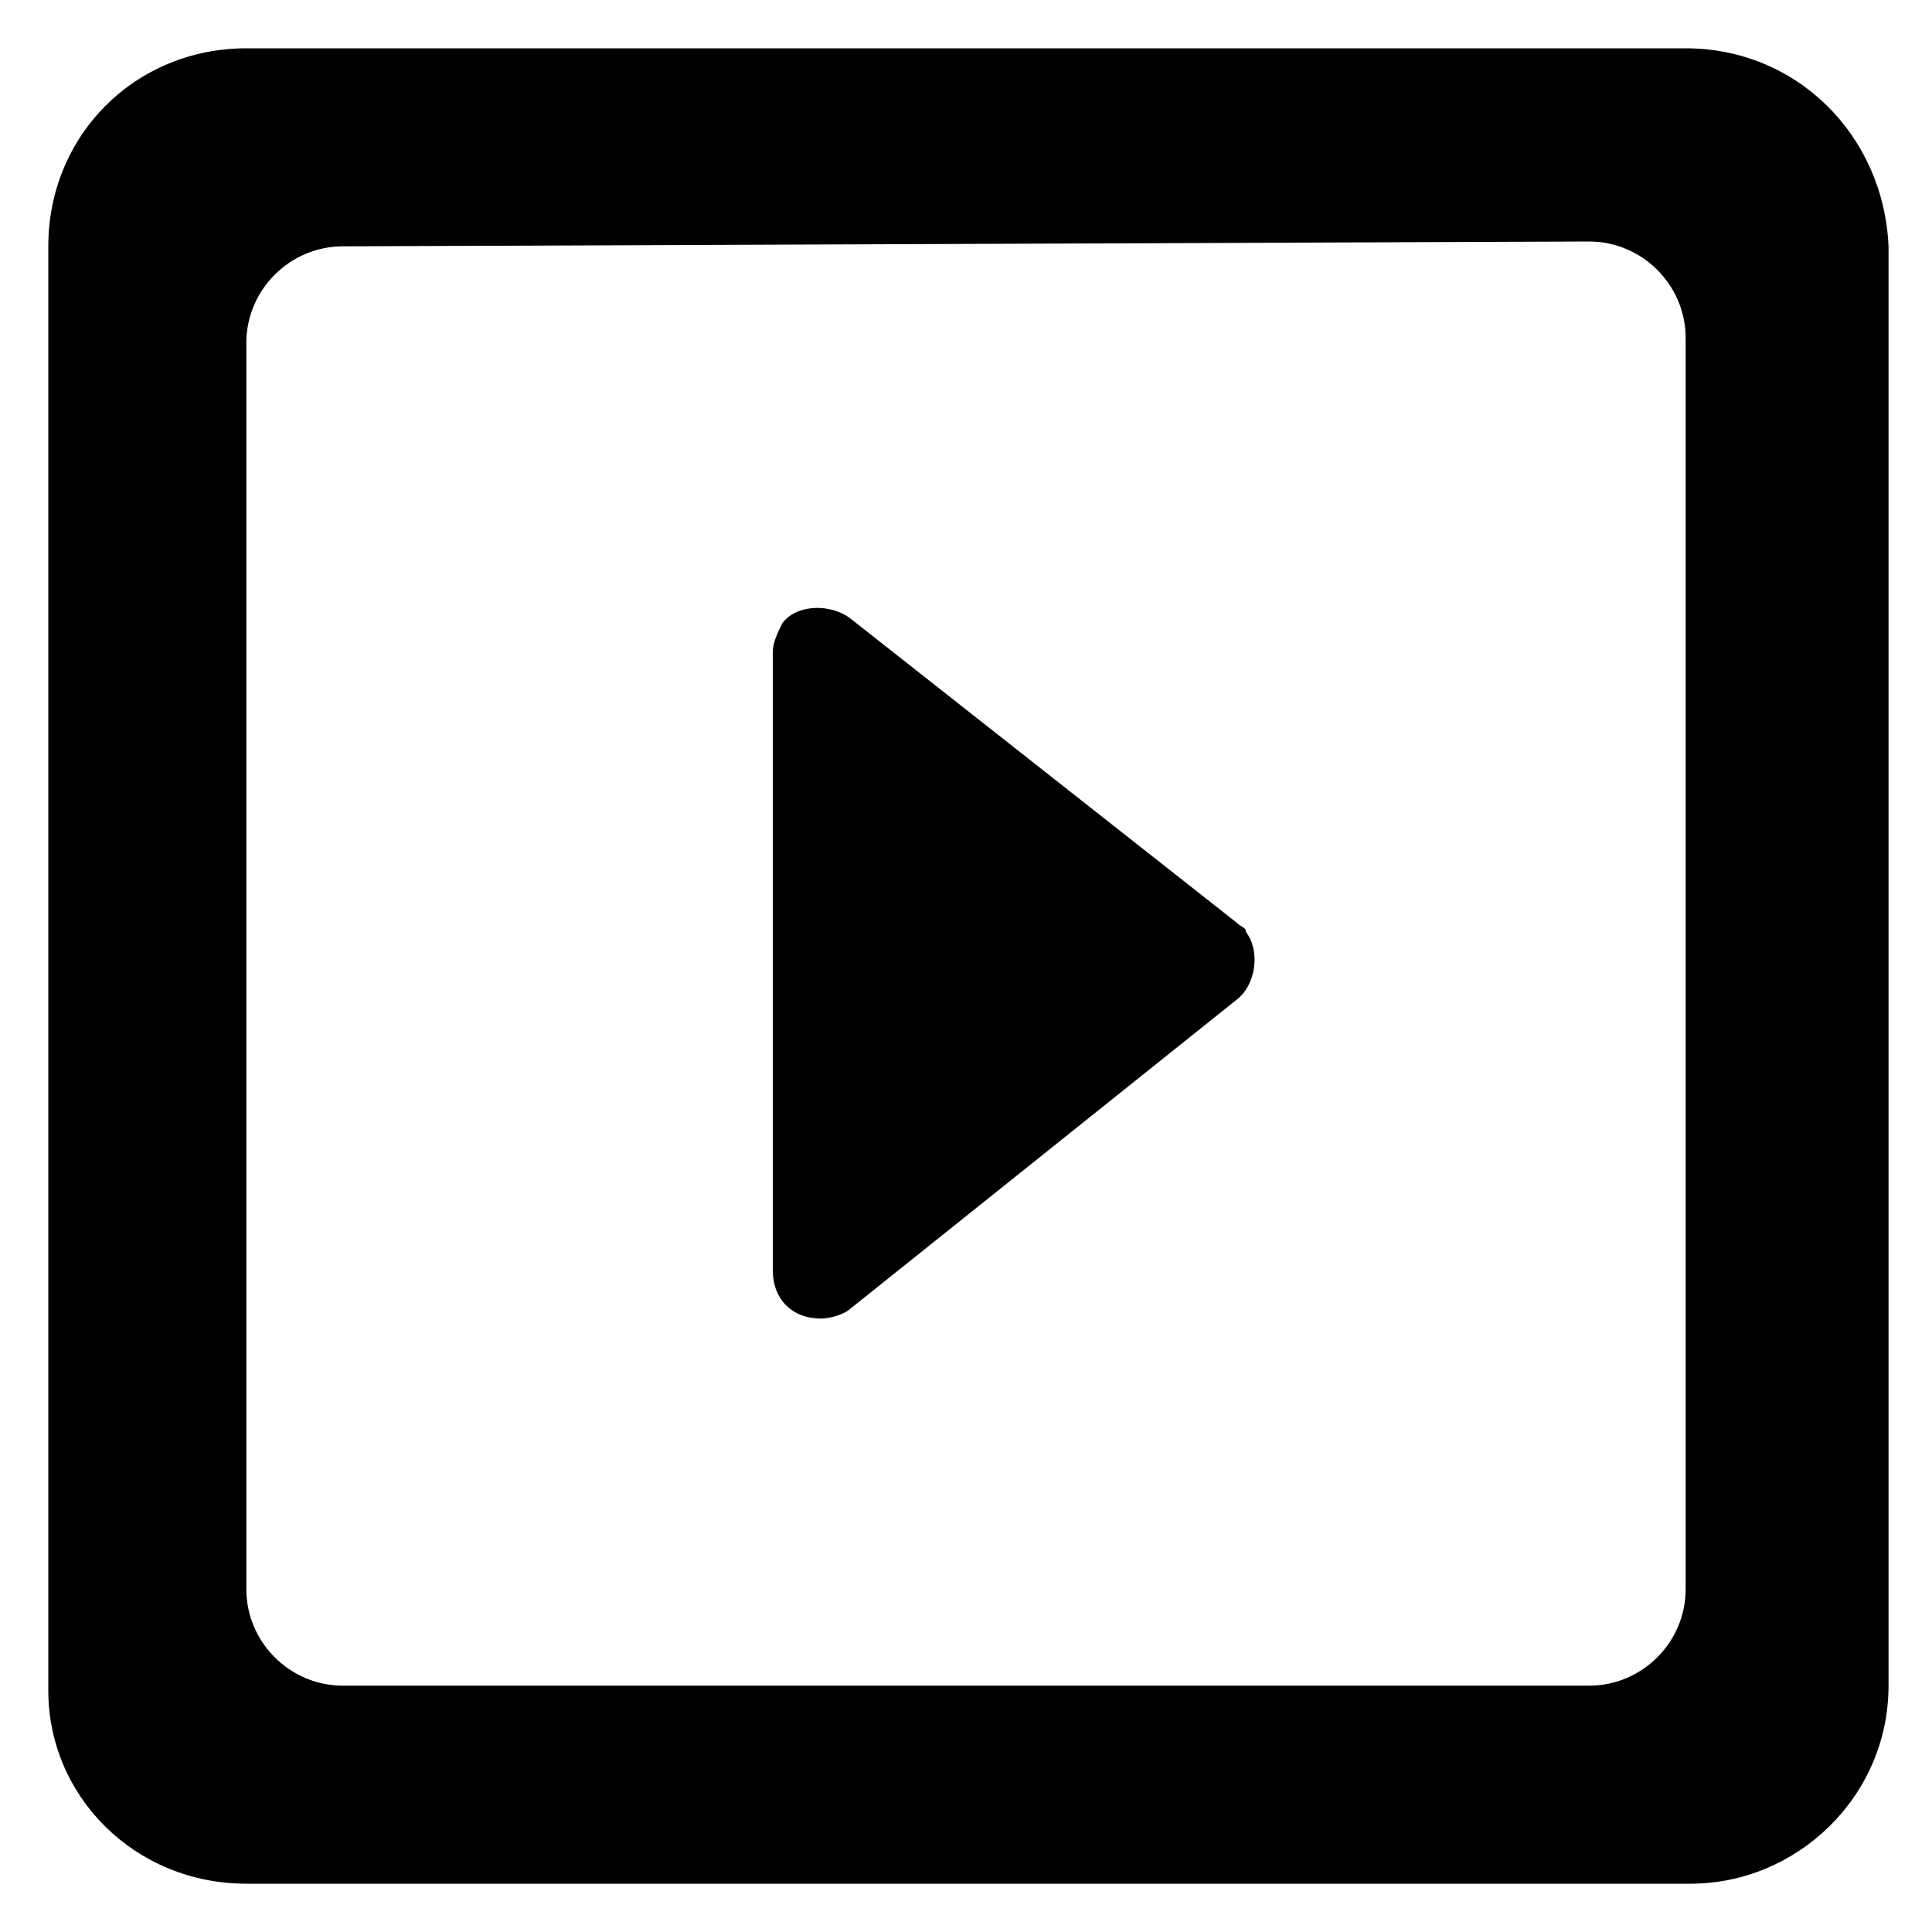 <svg enable-background="new 0 0 40 40" height="40" viewBox="0 0 40 40" width="40" xmlns="http://www.w3.org/2000/svg"><path d="m17.6 12.8c-.4-.3-1.1-.3-1.4.1-.1.2-.2.4-.2.6v12.8c0 .6.4 1 1 1 .2 0 .5-.1.6-.2l8-6.4c.4-.3.5-1 .2-1.4 0-.1-.1-.1-.2-.2zm17.3-11.8h-29.8c-2.3 0-4.1 1.8-4.1 4.1v29.9c0 2.2 1.8 4 4.1 4h29.9c2.2 0 4.1-1.8 4.1-4.1v-29.8c-.1-2.3-1.9-4.1-4.2-4.1zm0 31.9c0 1.1-.9 2-2 2h-25.8c-1.1 0-2-.9-2-2v-25.8c0-1.1.9-2 2-2l25.8-.1c1.1 0 2 .9 2 2z"/></svg>
